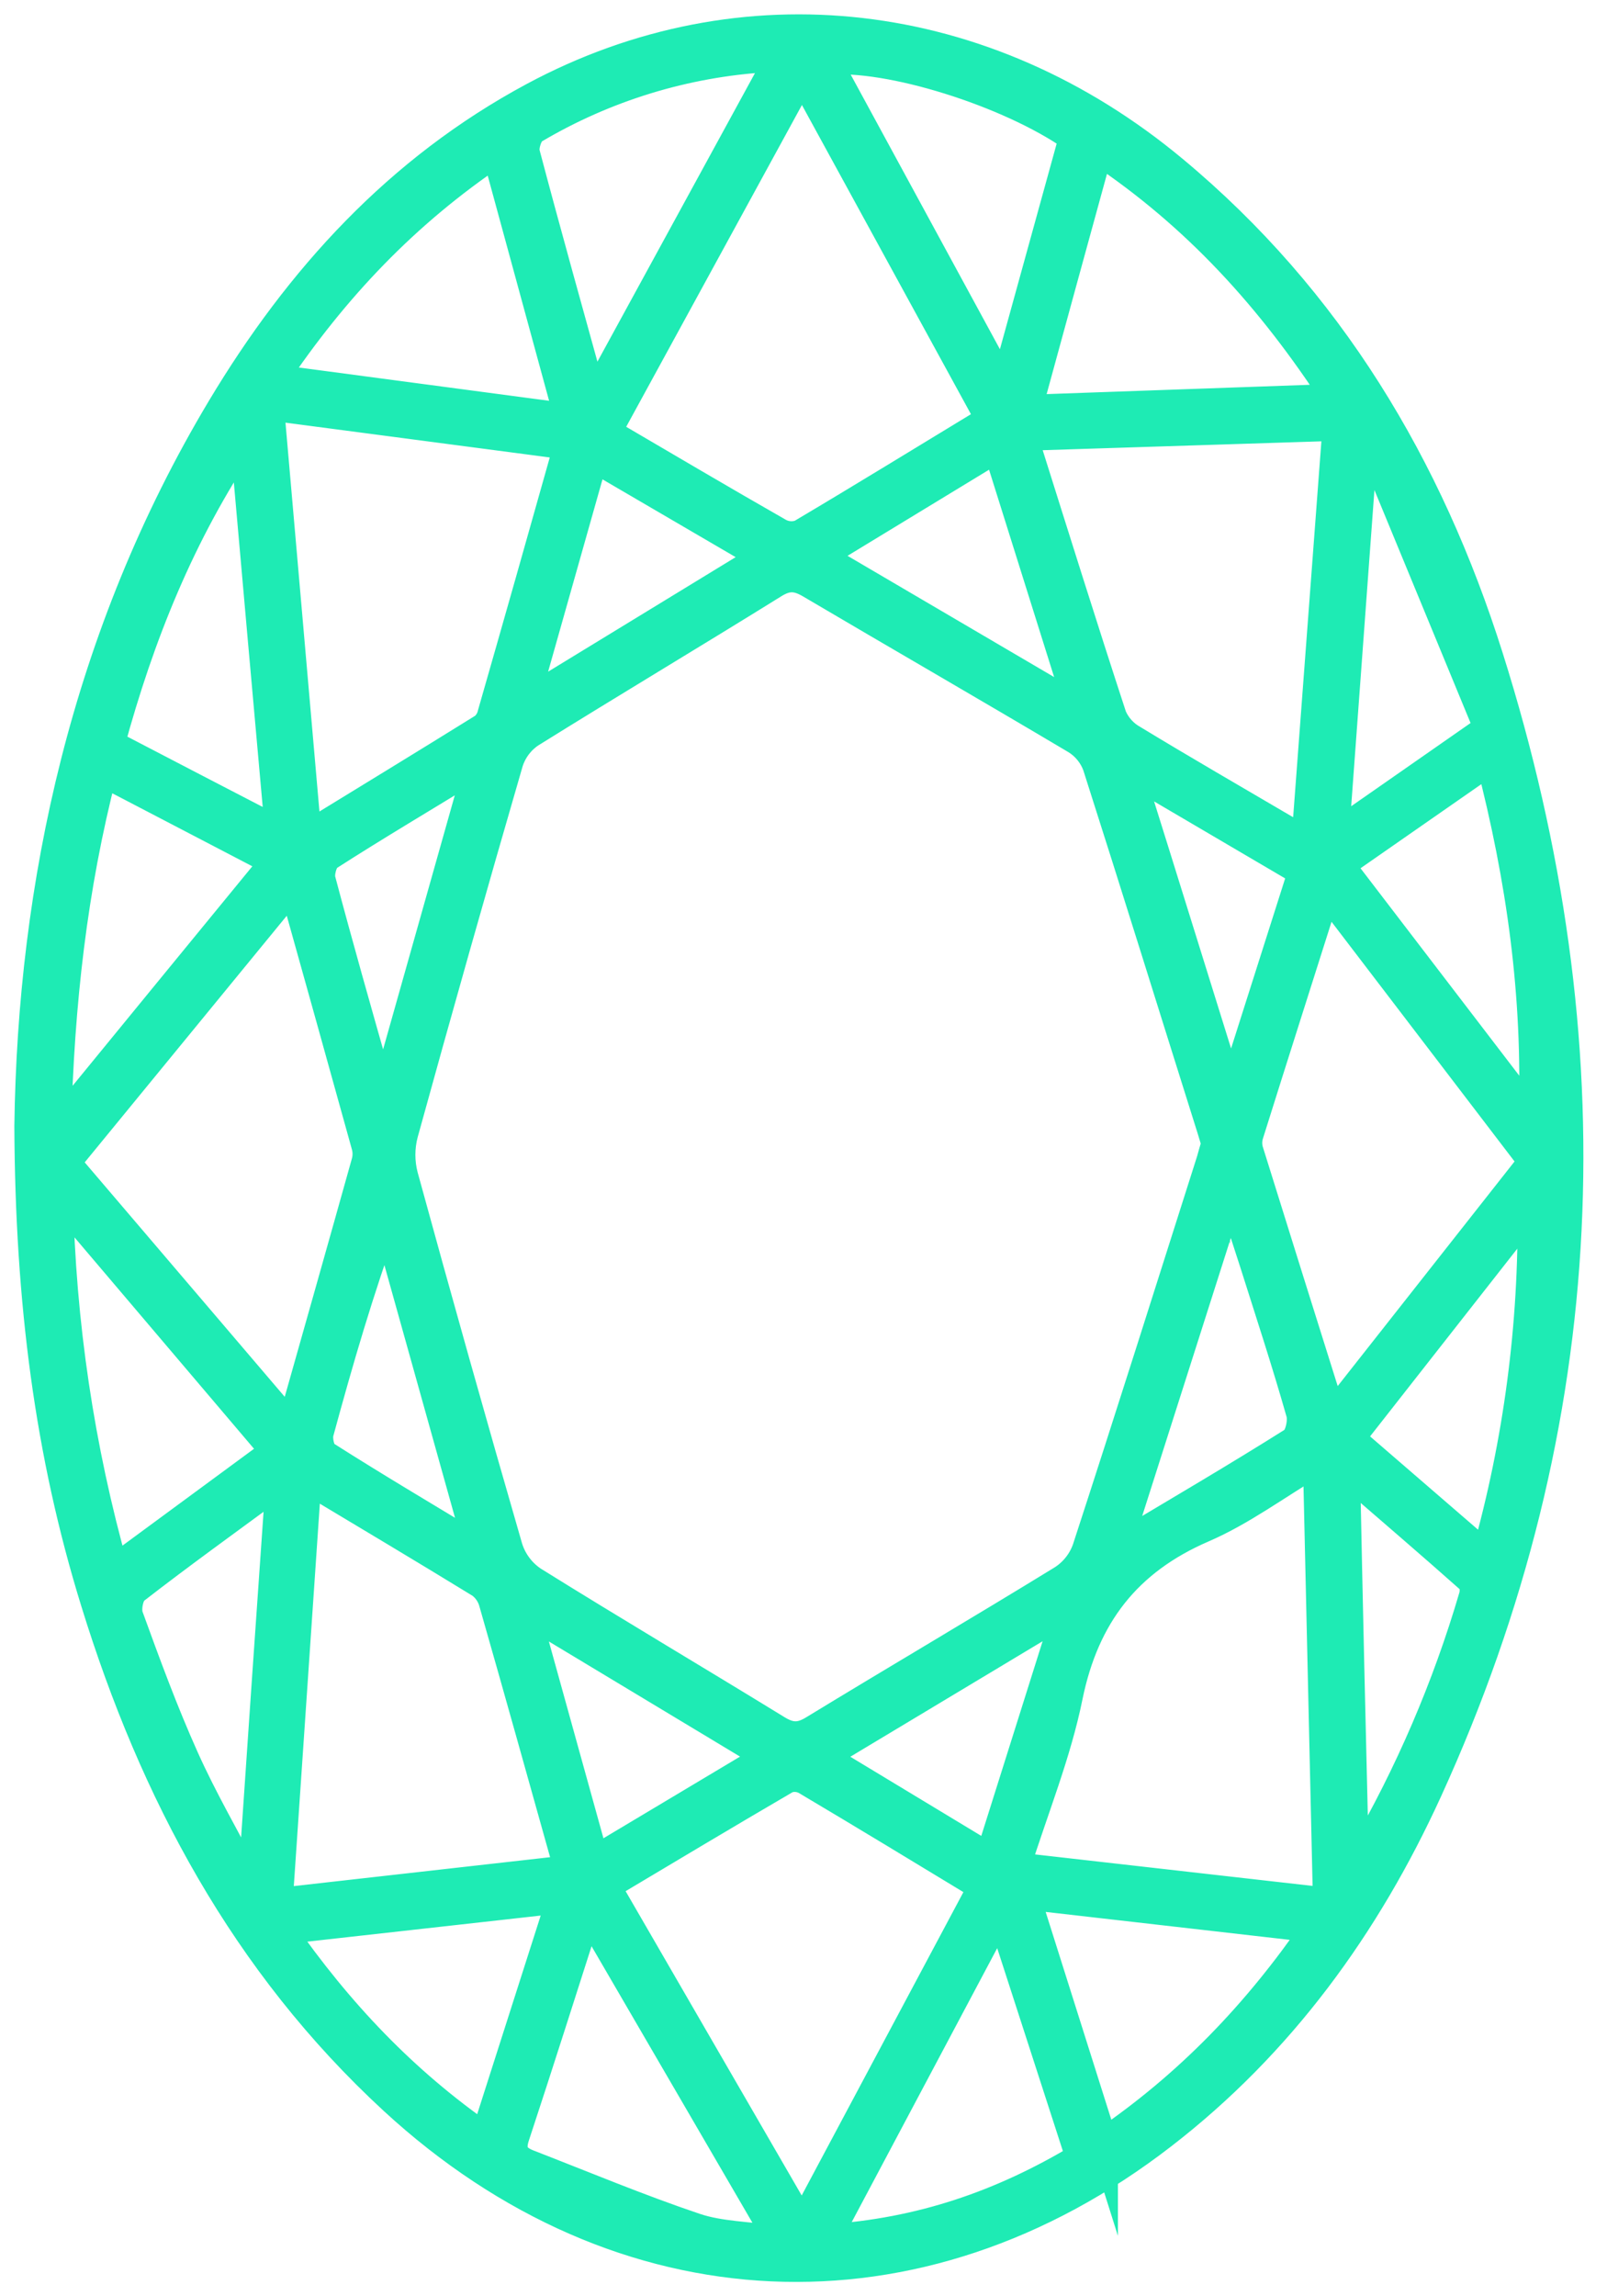 <svg width="56" height="80" viewBox="0 0 56 80" fill="none" xmlns="http://www.w3.org/2000/svg">
<path fill-rule="evenodd" clip-rule="evenodd" d="M1 39.238C1.112 30.849 2.963 22.155 7.704 14.229C10.413 9.702 13.883 5.895 18.587 3.368C25.87 -0.543 34.325 0.446 40.9 5.925C46.324 10.441 49.795 16.264 51.887 22.896C56.118 36.303 55.638 49.522 49.755 62.393C47.612 67.082 44.63 71.197 40.511 74.379C32.002 80.962 21.624 80.469 13.707 73.172C8.534 68.402 5.354 62.435 3.308 55.801C1.716 50.654 1.028 45.367 1 39.238ZM42.362 39.842C42.318 39.692 42.267 39.51 42.21 39.331C40.881 35.11 39.572 30.887 38.224 26.675C38.088 26.302 37.83 25.986 37.493 25.778C34.422 23.953 31.326 22.169 28.251 20.356C27.788 20.081 27.45 20.047 26.969 20.345C24.151 22.096 21.298 23.797 18.483 25.552C18.128 25.79 17.865 26.141 17.735 26.548C16.484 30.854 15.262 35.171 14.069 39.5C13.944 39.981 13.944 40.486 14.069 40.967C15.254 45.295 16.469 49.614 17.716 53.924C17.862 54.388 18.161 54.79 18.564 55.063C21.381 56.819 24.238 58.508 27.066 60.244C27.529 60.531 27.871 60.55 28.348 60.26C31.237 58.498 34.154 56.788 37.036 55.018C37.419 54.768 37.71 54.399 37.863 53.967C39.333 49.461 40.758 44.941 42.195 40.426C42.246 40.241 42.297 40.059 42.362 39.84V39.842ZM35.407 65.034L46.253 66.265C46.136 61.093 46.022 56.087 45.904 50.903C44.465 51.764 43.264 52.662 41.918 53.243C39.279 54.383 37.81 56.283 37.233 59.097C36.831 61.086 36.047 63.001 35.407 65.032V65.034ZM21.151 15.056C23.219 16.266 25.174 17.423 27.148 18.549C27.263 18.612 27.391 18.649 27.522 18.657C27.653 18.666 27.785 18.646 27.907 18.599C30.1 17.299 32.273 15.962 34.503 14.609C32.317 10.608 30.174 6.691 27.945 2.616C25.635 6.843 23.416 10.909 21.151 15.054V15.056ZM35.779 15.202C35.764 15.328 35.764 15.456 35.779 15.582C36.766 18.715 37.745 21.851 38.767 24.969C38.914 25.304 39.166 25.582 39.486 25.759C41.24 26.825 43.015 27.849 44.788 28.89C45.023 29.009 45.263 29.116 45.509 29.209C45.874 24.38 46.227 19.672 46.587 14.858L35.779 15.202ZM34.236 65.737C32.148 64.471 30.126 63.242 28.093 62.036C27.991 61.977 27.877 61.942 27.76 61.932C27.642 61.922 27.524 61.938 27.414 61.979C25.326 63.197 23.238 64.448 21.121 65.71C23.399 69.641 25.627 73.499 27.955 77.517L34.236 65.737ZM9.396 14.148C9.836 19.205 10.263 24.078 10.704 29.12C12.837 27.813 14.851 26.586 16.854 25.341C16.998 25.222 17.098 25.058 17.139 24.876C18.025 21.787 18.902 18.696 19.796 15.517L9.396 14.148ZM10.702 51.538C10.362 56.526 10.036 61.344 9.699 66.274L19.809 65.134C18.912 61.935 18.065 58.892 17.195 55.856C17.128 55.588 16.973 55.352 16.753 55.185C14.794 53.983 12.816 52.807 10.702 51.538ZM10.149 49.7C11.059 46.482 11.909 43.484 12.748 40.484C12.797 40.301 12.797 40.108 12.748 39.924C11.926 36.955 11.095 33.985 10.216 30.843L2.3 40.502L10.149 49.7ZM46.215 31.048C45.282 33.991 44.401 36.748 43.533 39.516C43.476 39.695 43.471 39.888 43.518 40.07C44.467 43.11 45.416 46.15 46.422 49.343L53.411 40.469L46.215 31.048ZM38.279 5.249C37.449 8.27 36.648 11.188 35.811 14.254L46.555 13.874C44.277 10.371 41.673 7.512 38.279 5.249ZM19.815 14.558C18.961 11.429 18.143 8.424 17.292 5.306C14.128 7.434 11.651 10.046 9.54 13.192L19.815 14.558ZM20.671 13.914C22.89 9.852 24.997 5.994 27.125 2.095C27.002 2.055 26.875 2.028 26.745 2.014C23.869 2.186 21.075 3.044 18.596 4.516C18.407 4.63 18.253 5.099 18.316 5.342C19.052 8.125 19.828 10.888 20.666 13.922L20.671 13.914ZM20.481 66.582C19.599 69.331 18.79 71.888 17.949 74.436C17.776 74.96 17.974 75.217 18.409 75.386C20.343 76.136 22.26 76.94 24.223 77.601C25.079 77.891 26.032 77.89 27.155 78.051L20.481 66.582ZM38.457 74.648C41.449 72.606 43.799 70.146 45.841 67.182L35.73 66.025C36.654 68.953 37.537 71.746 38.457 74.656V74.648ZM37.636 75.163L34.862 66.595L28.807 77.994C32.083 77.783 34.91 76.803 37.636 75.171V75.163ZM28.811 2.112L34.997 13.494C35.857 10.382 36.633 7.571 37.4 4.789C35.168 3.224 30.95 1.902 28.811 2.112ZM2.046 41.689C2.137 46.084 2.786 50.45 3.978 54.682L9.58 50.559L2.046 41.689ZM8.517 15.301C6.307 18.58 4.876 22.14 3.849 25.921C5.806 26.939 7.697 27.925 9.734 28.977C9.312 24.306 8.916 19.799 8.517 15.301ZM3.582 26.901C2.539 30.938 2.088 34.941 1.978 39.291C4.618 36.062 7.07 33.073 9.57 30.022L3.582 26.901ZM9.806 67.243C11.816 70.123 14.069 72.496 16.896 74.462L19.553 66.154L9.806 67.243ZM46.696 30.138L53.421 38.923C53.569 34.69 52.998 30.621 51.929 26.496L46.696 30.138ZM9.758 51.629C7.917 52.983 6.281 54.159 4.69 55.394C4.5 55.548 4.396 56.067 4.5 56.329C5.102 57.987 5.713 59.648 6.436 61.257C7.072 62.674 7.858 64.027 8.578 65.408L8.813 65.334C9.117 60.848 9.426 56.363 9.758 51.629ZM53.381 42.046L47.056 50.109C48.66 51.494 50.181 52.807 51.781 54.191C52.894 50.241 53.433 46.151 53.381 42.046ZM47.89 15.749L47.485 15.835C47.166 20.181 46.846 24.528 46.51 29.099L51.861 25.37L47.89 15.749ZM47.2 64.726C47.354 64.678 47.44 64.68 47.461 64.642C49.11 61.801 50.412 58.771 51.337 55.618C51.39 55.444 51.373 55.141 51.261 55.048C49.883 53.823 48.48 52.622 46.895 51.249C46.99 55.905 47.092 60.299 47.2 64.726ZM42.88 41.518C41.529 45.755 40.261 49.736 38.926 53.92C41.121 52.609 43.102 51.45 45.056 50.219C45.274 50.082 45.399 49.522 45.316 49.227C44.816 47.468 44.245 45.73 43.693 43.986C43.457 43.245 43.214 42.506 42.88 41.518ZM34.752 15.605L28.56 19.372L37.599 24.676L34.752 15.605ZM20.722 64.809L26.761 61.2L18.579 56.274C18.517 56.317 18.452 56.359 18.39 56.401L20.722 64.809ZM34.481 64.718L37.205 56.072L28.663 61.202L34.481 64.718ZM26.611 19.401L20.69 15.943C19.872 18.836 19.103 21.553 18.272 24.492L26.611 19.401ZM16.677 53.958L13.45 42.413C12.528 44.934 11.808 47.413 11.131 49.904C11.066 50.139 11.163 50.586 11.336 50.696C13.033 51.777 14.751 52.793 16.677 53.958ZM42.795 37.872L42.985 37.91C43.782 35.406 44.579 32.902 45.382 30.374L39.353 26.833C40.557 30.672 41.671 34.272 42.795 37.872ZM16.675 26.62C14.777 27.782 13.09 28.78 11.448 29.834C11.258 29.956 11.131 30.418 11.197 30.663C11.801 32.942 12.45 35.222 13.095 37.492C13.185 37.74 13.287 37.983 13.401 38.22C14.508 34.299 15.557 30.575 16.675 26.62Z" fill="#1EEBB4" stroke="#1EEBB4" stroke-miterlimit="10"/>
</svg>

